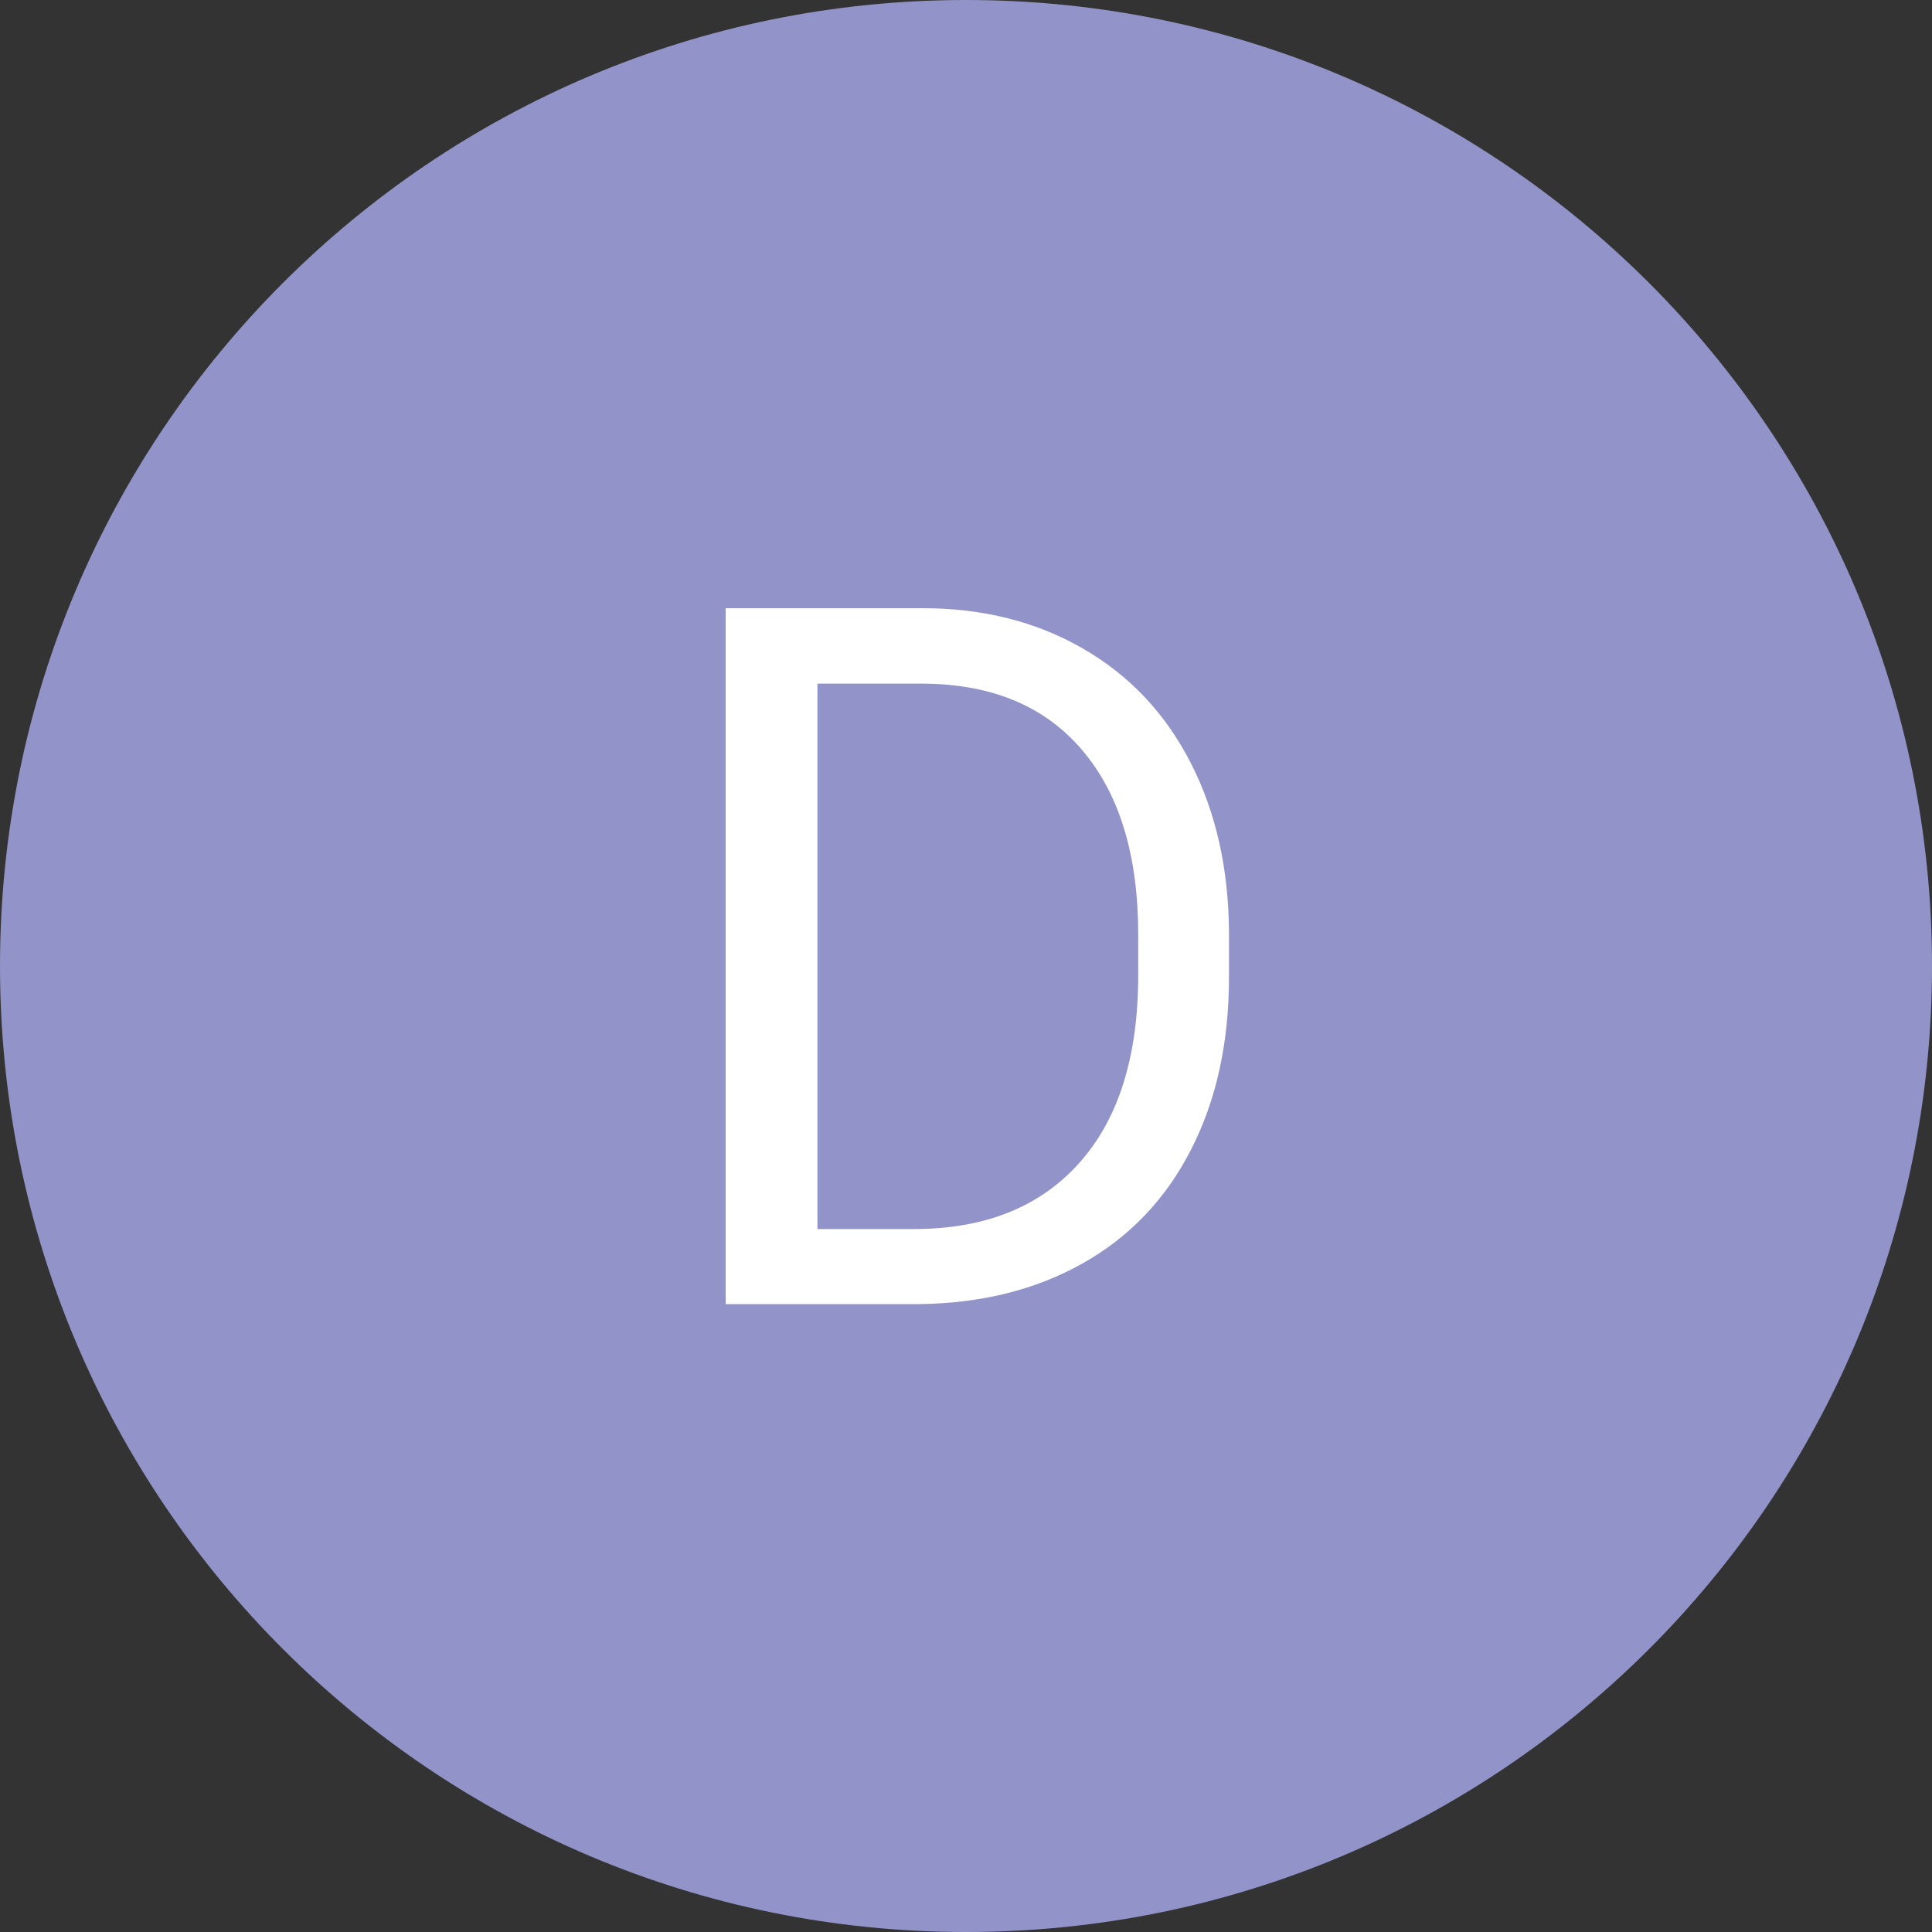 <svg xmlns="http://www.w3.org/2000/svg" xmlns:xlink="http://www.w3.org/1999/xlink" width="200" zoomAndPan="magnify" viewBox="0 0 150 150" height="200" preserveAspectRatio="xMidYMid meet" version="1.0"><rect x="0" y="0" width="150" height="150" fill="#333333" stroke="none"/><defs><g/><clipPath id="ca79bd3f5f"><path d="M 75 0 C 33.578 0 0 33.578 0 75 C 0 116.422 33.578 150 75 150 C 116.422 150 150 116.422 150 75 C 150 33.578 116.422 0 75 0 Z M 75 0 " clip-rule="nonzero"/></clipPath></defs><g clip-path="url(#ca79bd3f5f)"><rect x="-15" width="180" fill="#9294c9" y="-15" height="180" fill-opacity="1"/></g><g fill="#ffffff" fill-opacity="1"><g transform="translate(50.074, 101.25)"><g><path d="M 6.266 0 L 6.266 -54.031 L 21.531 -54.031 C 26.227 -54.031 30.379 -52.988 33.984 -50.906 C 37.598 -48.832 40.391 -45.879 42.359 -42.047 C 44.328 -38.211 45.32 -33.805 45.344 -28.828 L 45.344 -25.391 C 45.344 -20.285 44.359 -15.816 42.391 -11.984 C 40.43 -8.148 37.625 -5.207 33.969 -3.156 C 30.32 -1.102 26.078 -0.051 21.234 0 Z M 13.391 -48.172 L 13.391 -5.828 L 20.891 -5.828 C 26.379 -5.828 30.648 -7.531 33.703 -10.938 C 36.766 -14.352 38.297 -19.219 38.297 -25.531 L 38.297 -28.688 C 38.297 -34.82 36.852 -39.586 33.969 -42.984 C 31.094 -46.391 27.004 -48.117 21.703 -48.172 Z M 13.391 -48.172 "/></g></g></g></svg>